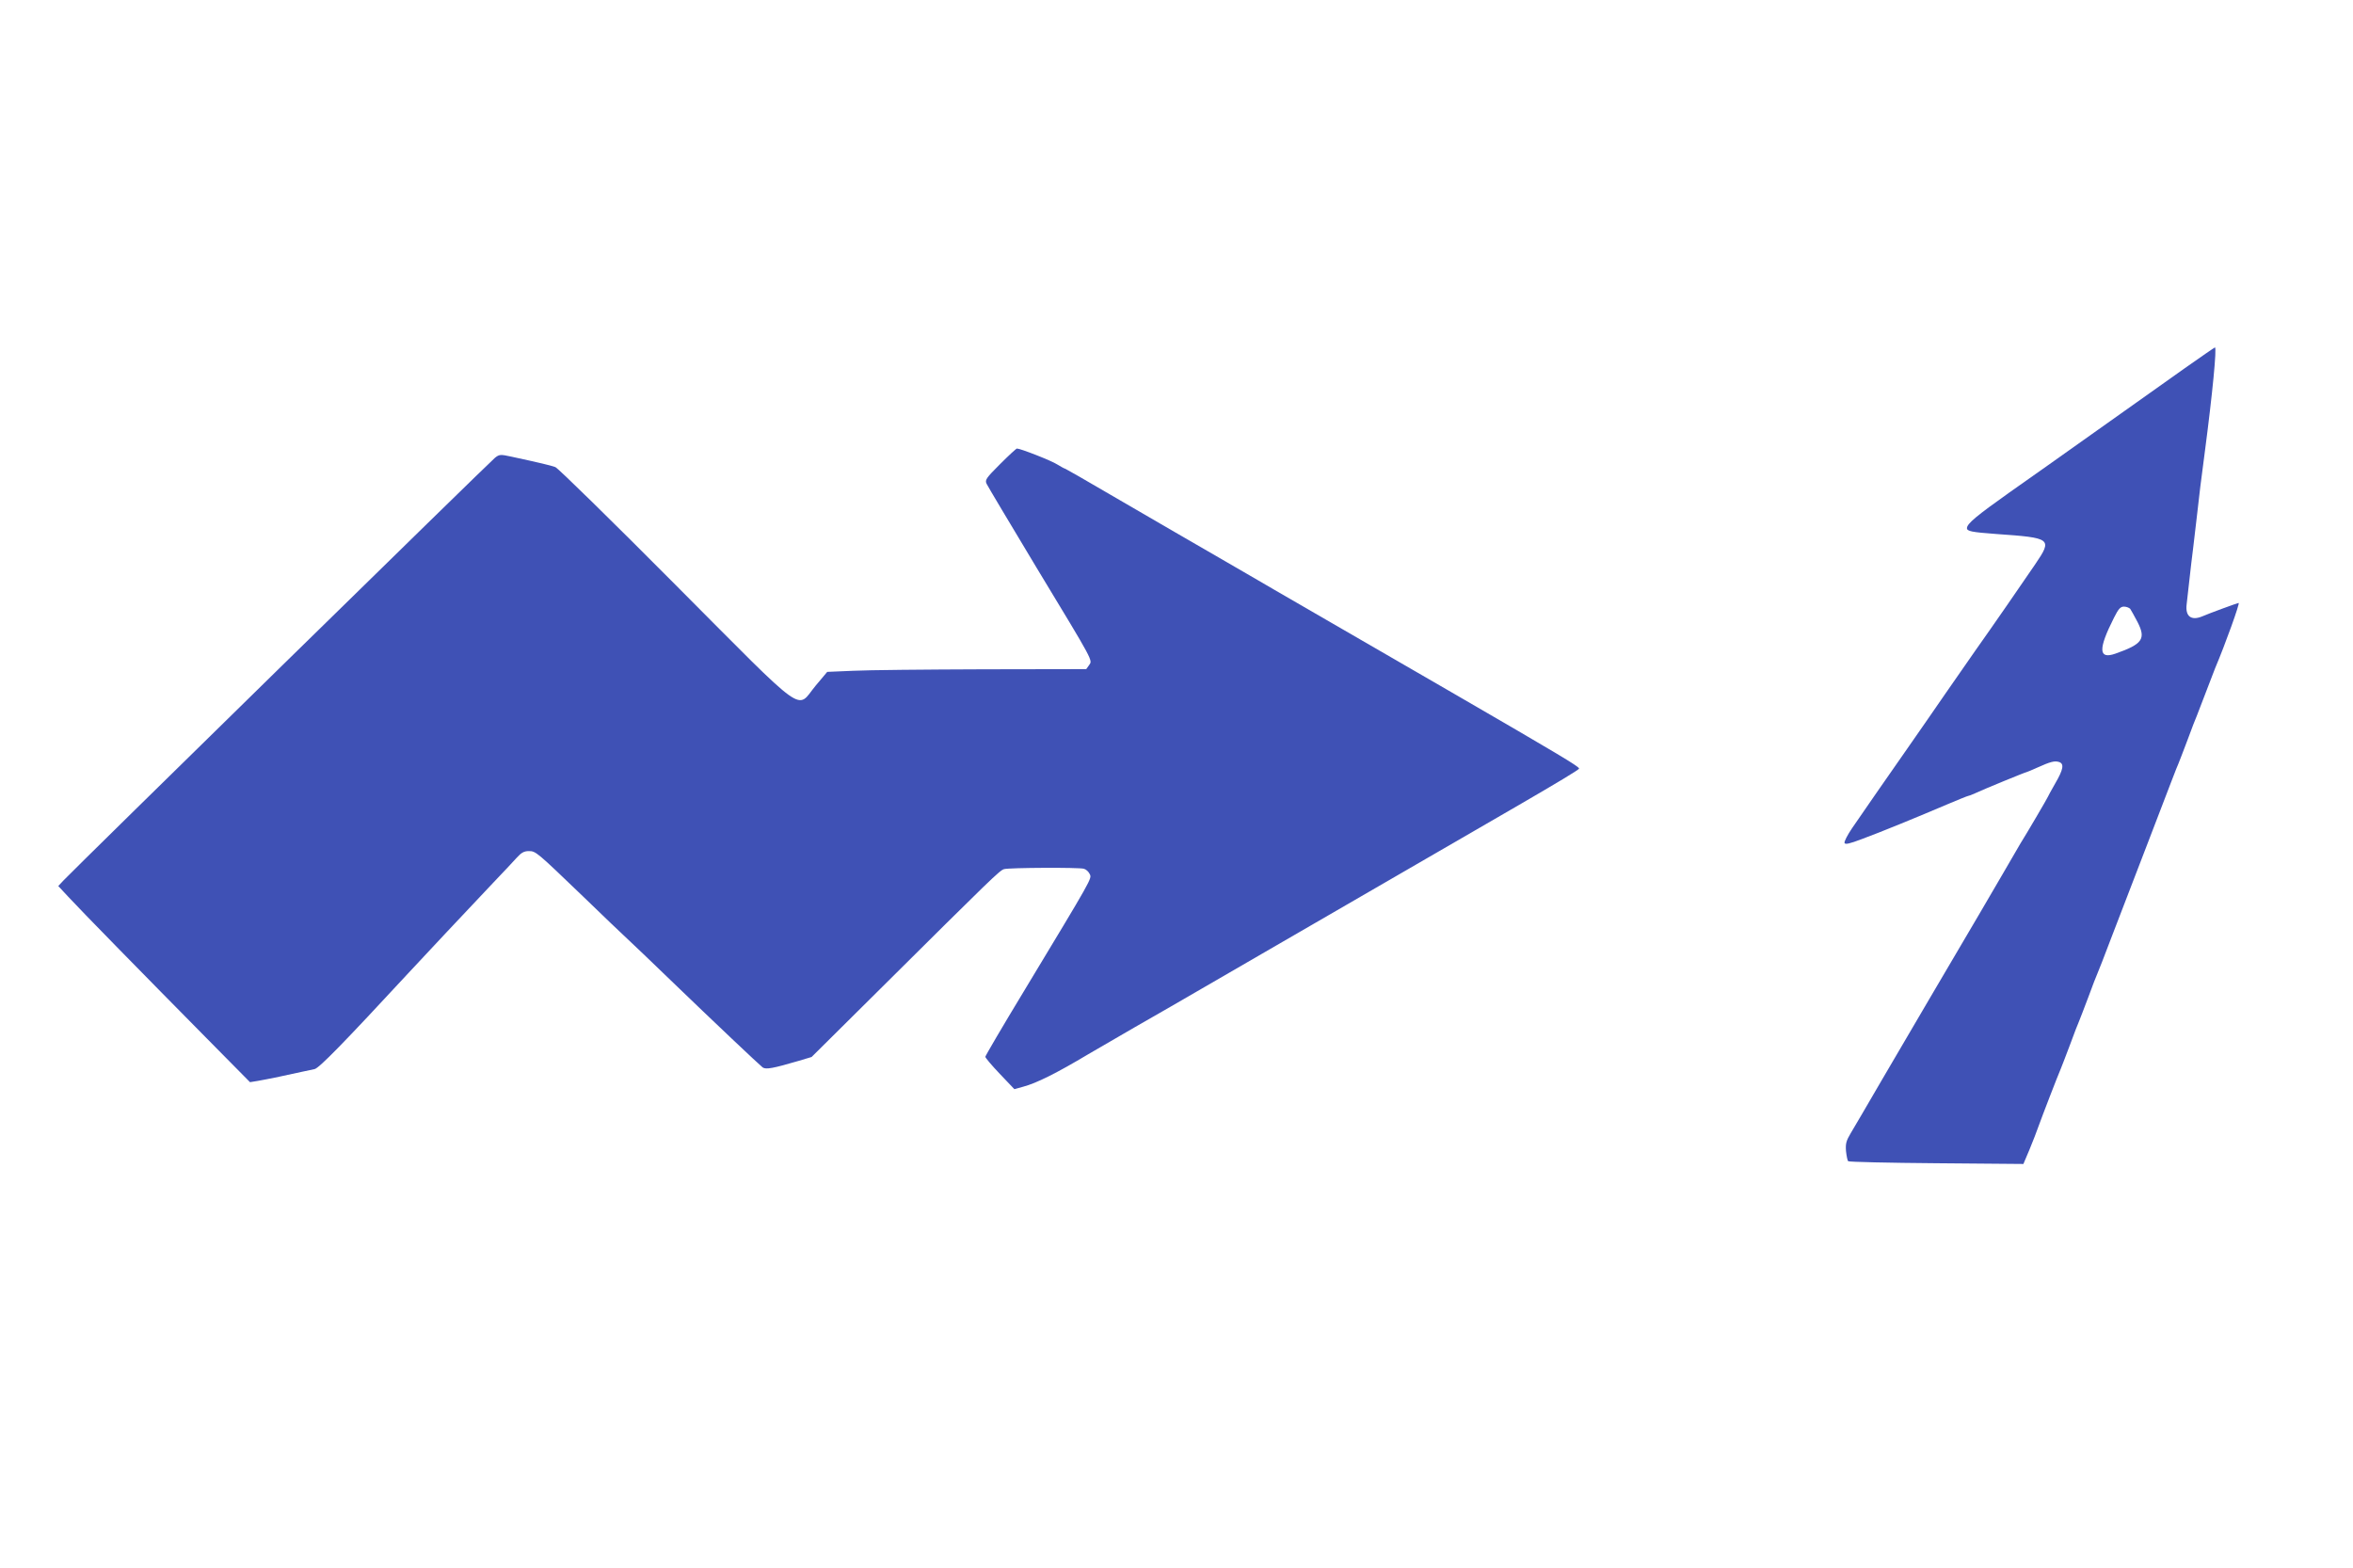 <?xml version="1.0" standalone="no"?>
<!DOCTYPE svg PUBLIC "-//W3C//DTD SVG 20010904//EN"
 "http://www.w3.org/TR/2001/REC-SVG-20010904/DTD/svg10.dtd">
<svg version="1.0" xmlns="http://www.w3.org/2000/svg"
 width="1280pt" height="853pt" viewBox="0 0 1280 853"
 preserveAspectRatio="xMidYMid meet">
<g transform="translate(0,853) scale(0.1,-0.1)"
fill="#3f51b5" stroke="none">
<path d="M11885 6527 c-88 -62 -302 -214 -475 -337 -173 -123 -389 -276 -479
-339 -179 -127 -231 -170 -231 -194 0 -17 25 -22 160 -32 301 -21 306 -25 211
-165 -63 -93 -240 -349 -326 -470 -38 -55 -110 -158 -160 -230 -49 -72 -144
-208 -210 -303 -127 -182 -221 -317 -299 -431 -26 -38 -45 -75 -42 -82 4 -9
27 -4 93 21 101 37 308 122 465 189 59 25 111 46 114 46 3 0 20 6 37 14 49 23
276 116 282 116 2 0 28 11 57 24 73 33 95 38 118 31 30 -9 25 -40 -20 -117
-22 -39 -40 -71 -40 -73 0 -3 -117 -203 -150 -255 -5 -8 -47 -80 -93 -160 -79
-136 -120 -206 -402 -685 -61 -104 -176 -300 -255 -435 -78 -135 -156 -267
-172 -294 -25 -42 -29 -57 -26 -98 3 -27 8 -52 12 -55 4 -4 220 -9 480 -11
l473 -4 33 78 c18 44 41 102 50 129 19 53 105 276 120 310 5 11 27 70 50 130
22 61 45 119 50 130 5 11 27 70 50 130 22 61 45 119 50 130 5 11 37 92 70 180
34 88 79 205 100 260 21 55 66 172 100 260 133 346 161 421 170 440 5 11 27
70 50 130 22 61 45 119 50 130 4 11 27 70 50 130 23 61 46 119 50 130 54 127
136 355 128 355 -6 0 -164 -58 -198 -73 -60 -25 -93 0 -85 65 2 18 9 78 15
133 6 55 15 132 20 170 5 39 14 115 20 170 13 118 24 209 45 365 40 305 65
560 54 560 -2 0 -76 -51 -164 -113z m-297 -1309 c5 -7 23 -40 40 -72 47 -92
27 -120 -121 -172 -92 -32 -94 24 -7 196 24 48 35 60 54 60 13 0 28 -6 34 -12z"/>
<path d="M5440 6005 c-76 -76 -83 -86 -73 -107 6 -13 128 -217 271 -455 317
-524 306 -503 286 -532 l-15 -21 -562 -1 c-309 -1 -626 -4 -705 -8 l-142 -6
-63 -75 c-108 -130 -31 -186 -763 549 -345 347 -639 635 -653 640 -24 9 -87
24 -240 57 -59 13 -65 12 -88 -6 -24 -18 -2291 -2239 -2347 -2299 l-29 -31 53
-57 c66 -72 424 -437 747 -764 l243 -246 43 7 c47 8 182 36 242 50 22 5 52 11
66 14 25 5 161 145 512 524 90 97 301 322 462 492 50 52 106 112 125 133 26
29 41 37 67 37 38 0 43 -5 293 -245 109 -106 186 -179 330 -315 20 -19 91 -87
156 -150 227 -219 477 -455 493 -467 18 -12 56 -5 196 36 l70 21 375 372 c606
602 648 643 672 650 29 8 405 10 434 2 12 -3 26 -16 32 -29 12 -25 18 -14
-361 -642 -114 -188 -207 -347 -207 -352 0 -5 35 -47 79 -93 l79 -83 47 13
c73 19 186 76 355 177 30 18 145 84 255 148 110 63 281 161 380 219 99 57 272
158 385 223 113 65 284 164 380 220 96 56 267 155 380 220 113 65 258 149 323
187 64 37 172 100 240 139 210 122 327 192 327 198 0 11 -107 75 -680 407
-478 276 -565 327 -695 402 -154 89 -239 138 -280 162 -16 10 -133 77 -260
151 -255 147 -285 165 -633 367 -133 78 -245 142 -247 142 -3 0 -22 10 -43 23
-32 21 -201 87 -220 87 -4 0 -45 -38 -92 -85z"/>
</g>
</svg>
